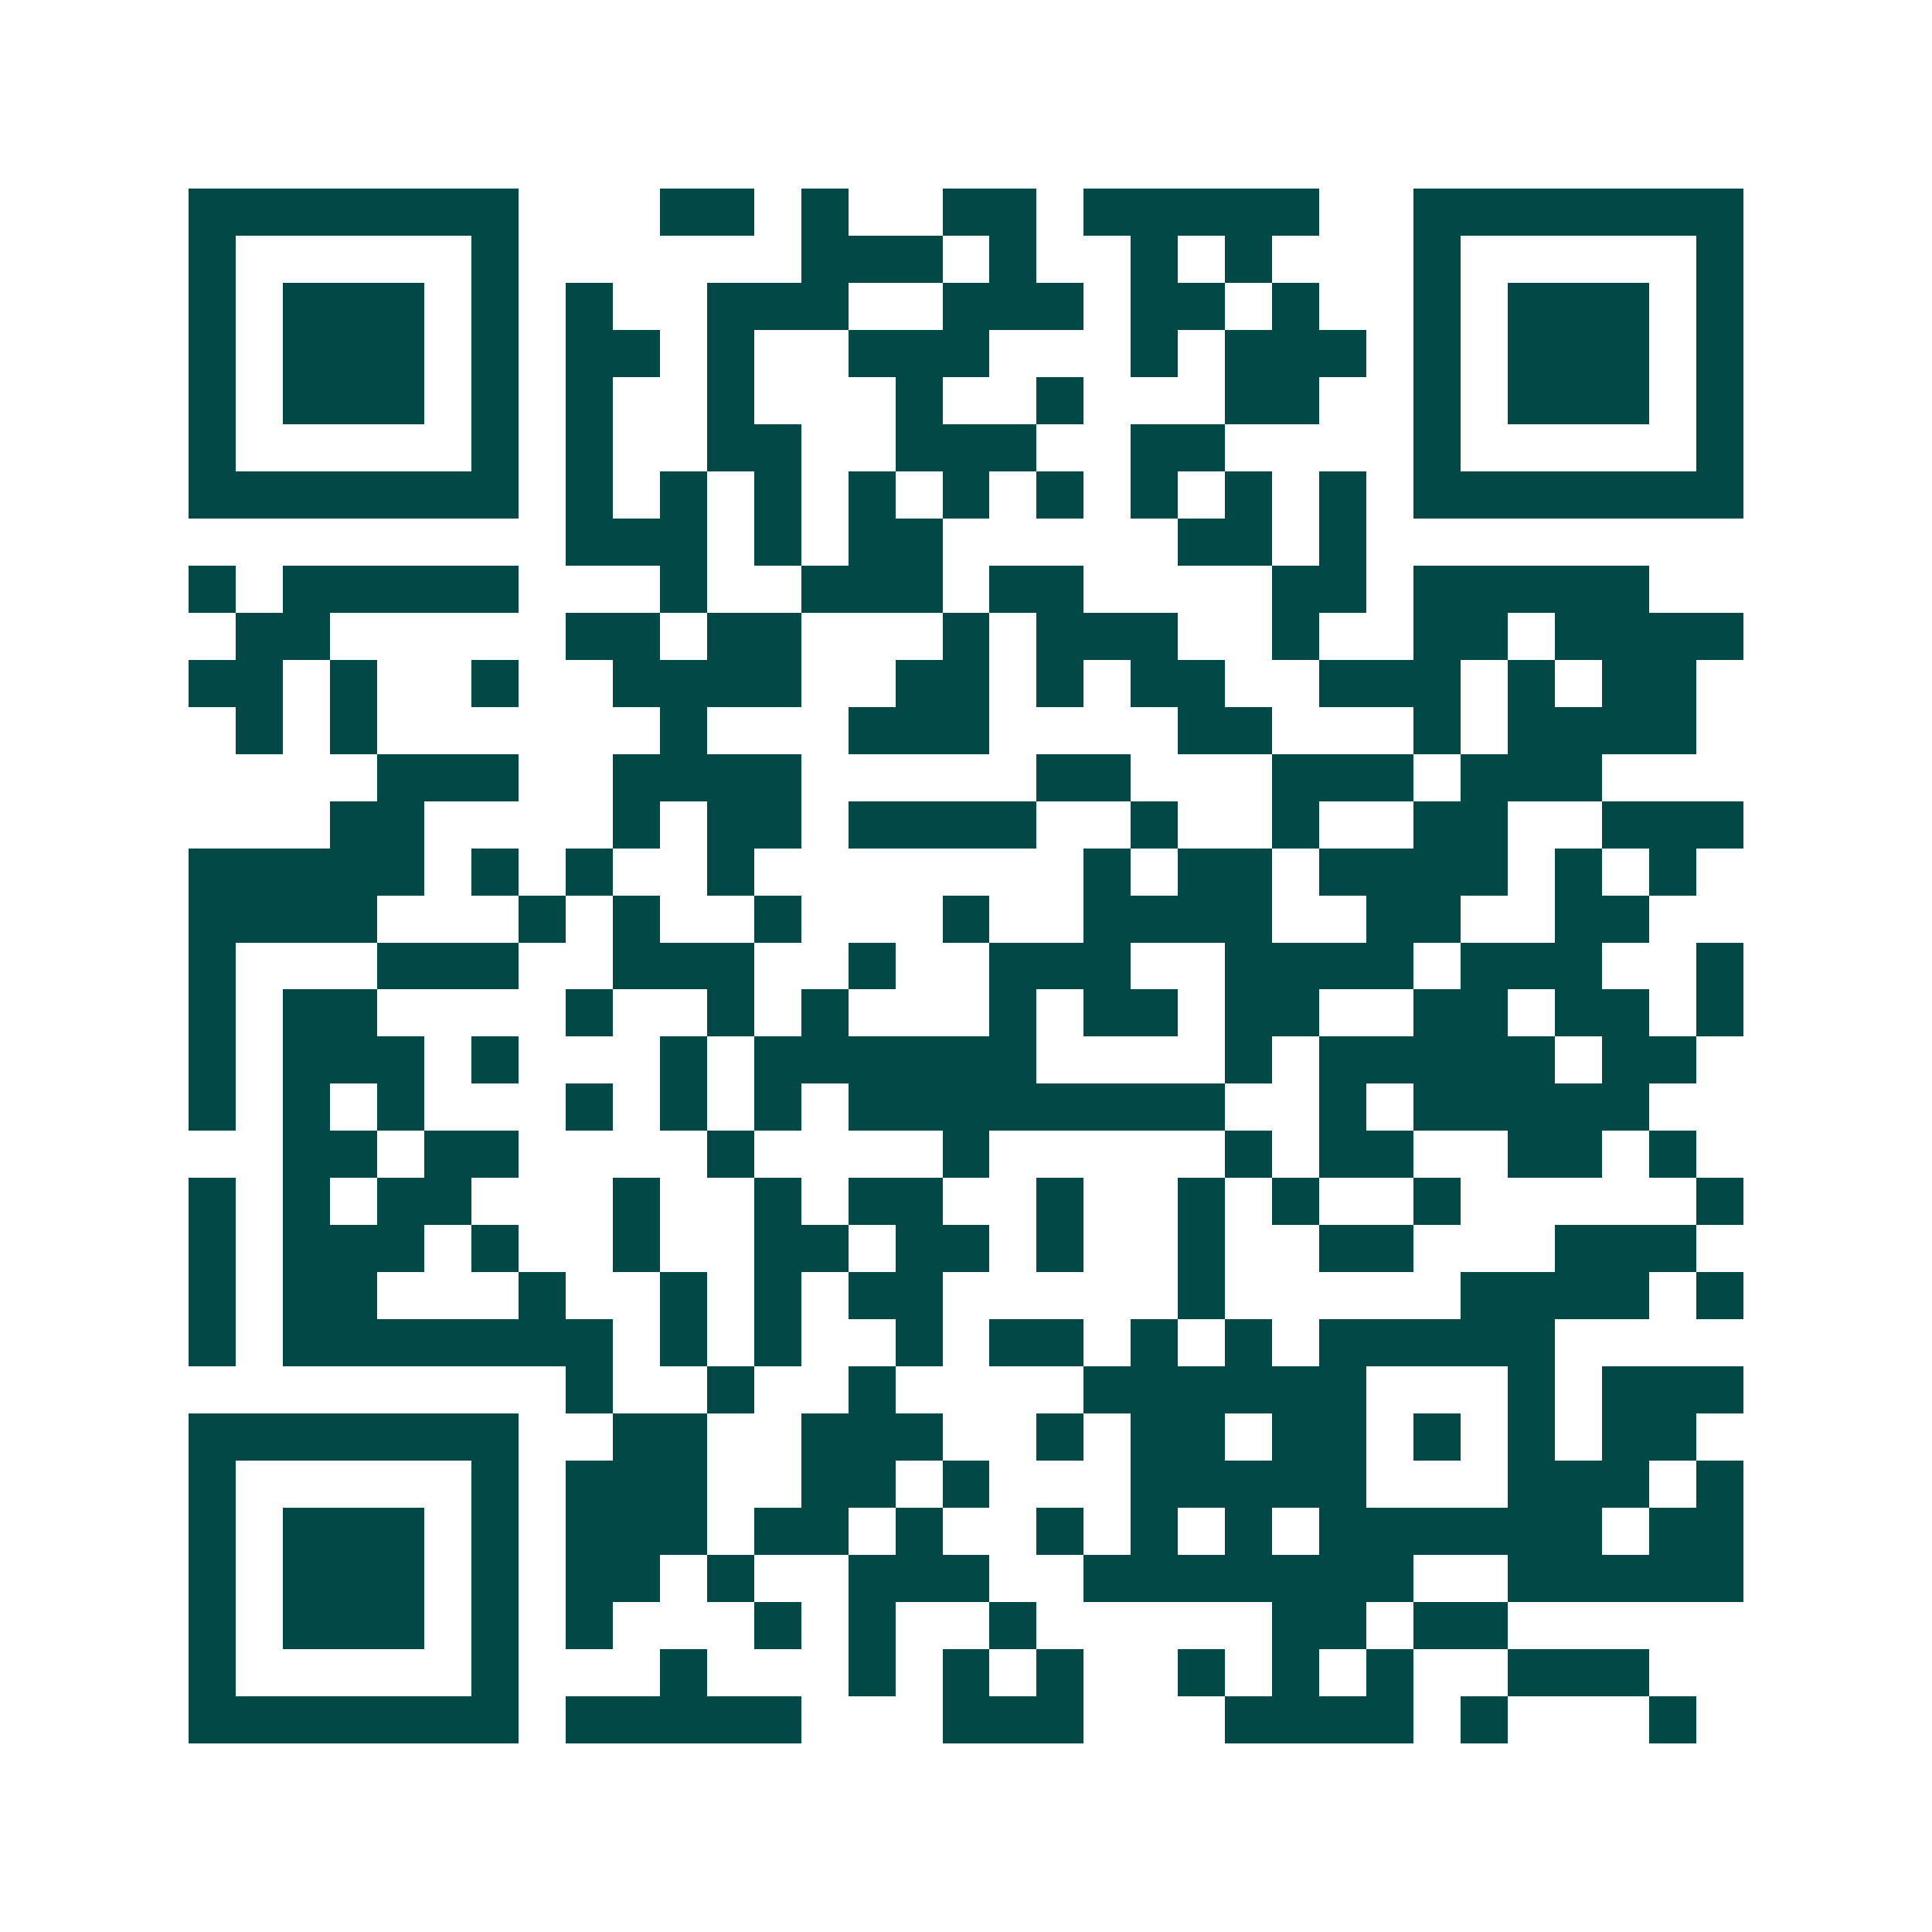 <svg xmlns="http://www.w3.org/2000/svg" width="200" height="200" viewBox="0 0 41 41" shape-rendering="crispEdges"><path fill="#ffffff" d="M0 0h41v41H0z"/><path stroke="#014847" d="M4 4.5h7m3 0h2m1 0h1m2 0h2m1 0h5m2 0h7M4 5.5h1m5 0h1m6 0h3m1 0h1m2 0h1m1 0h1m3 0h1m5 0h1M4 6.5h1m1 0h3m1 0h1m1 0h1m2 0h3m2 0h3m1 0h2m1 0h1m2 0h1m1 0h3m1 0h1M4 7.5h1m1 0h3m1 0h1m1 0h2m1 0h1m2 0h3m3 0h1m1 0h3m1 0h1m1 0h3m1 0h1M4 8.5h1m1 0h3m1 0h1m1 0h1m2 0h1m3 0h1m2 0h1m3 0h2m2 0h1m1 0h3m1 0h1M4 9.5h1m5 0h1m1 0h1m2 0h2m2 0h3m2 0h2m4 0h1m5 0h1M4 10.5h7m1 0h1m1 0h1m1 0h1m1 0h1m1 0h1m1 0h1m1 0h1m1 0h1m1 0h1m1 0h7M12 11.5h3m1 0h1m1 0h2m5 0h2m1 0h1M4 12.5h1m1 0h5m3 0h1m2 0h3m1 0h2m4 0h2m1 0h5M5 13.5h2m5 0h2m1 0h2m3 0h1m1 0h3m2 0h1m2 0h2m1 0h4M4 14.5h2m1 0h1m2 0h1m2 0h4m2 0h2m1 0h1m1 0h2m2 0h3m1 0h1m1 0h2M5 15.5h1m1 0h1m6 0h1m3 0h3m4 0h2m3 0h1m1 0h4M8 16.5h3m2 0h4m5 0h2m3 0h3m1 0h3M7 17.5h2m4 0h1m1 0h2m1 0h4m2 0h1m2 0h1m2 0h2m2 0h3M4 18.5h5m1 0h1m1 0h1m2 0h1m7 0h1m1 0h2m1 0h4m1 0h1m1 0h1M4 19.5h4m3 0h1m1 0h1m2 0h1m3 0h1m2 0h4m2 0h2m2 0h2M4 20.5h1m3 0h3m2 0h3m2 0h1m2 0h3m2 0h4m1 0h3m2 0h1M4 21.5h1m1 0h2m4 0h1m2 0h1m1 0h1m3 0h1m1 0h2m1 0h2m2 0h2m1 0h2m1 0h1M4 22.5h1m1 0h3m1 0h1m3 0h1m1 0h6m4 0h1m1 0h5m1 0h2M4 23.5h1m1 0h1m1 0h1m3 0h1m1 0h1m1 0h1m1 0h8m2 0h1m1 0h5M6 24.5h2m1 0h2m4 0h1m4 0h1m5 0h1m1 0h2m2 0h2m1 0h1M4 25.5h1m1 0h1m1 0h2m3 0h1m2 0h1m1 0h2m2 0h1m2 0h1m1 0h1m2 0h1m5 0h1M4 26.5h1m1 0h3m1 0h1m2 0h1m2 0h2m1 0h2m1 0h1m2 0h1m2 0h2m3 0h3M4 27.5h1m1 0h2m3 0h1m2 0h1m1 0h1m1 0h2m5 0h1m5 0h4m1 0h1M4 28.5h1m1 0h7m1 0h1m1 0h1m2 0h1m1 0h2m1 0h1m1 0h1m1 0h5M12 29.5h1m2 0h1m2 0h1m4 0h6m3 0h1m1 0h3M4 30.5h7m2 0h2m2 0h3m2 0h1m1 0h2m1 0h2m1 0h1m1 0h1m1 0h2M4 31.5h1m5 0h1m1 0h3m2 0h2m1 0h1m3 0h5m3 0h3m1 0h1M4 32.5h1m1 0h3m1 0h1m1 0h3m1 0h2m1 0h1m2 0h1m1 0h1m1 0h1m1 0h6m1 0h2M4 33.5h1m1 0h3m1 0h1m1 0h2m1 0h1m2 0h3m2 0h7m2 0h5M4 34.5h1m1 0h3m1 0h1m1 0h1m3 0h1m1 0h1m2 0h1m5 0h2m1 0h2M4 35.5h1m5 0h1m3 0h1m3 0h1m1 0h1m1 0h1m2 0h1m1 0h1m1 0h1m2 0h3M4 36.5h7m1 0h5m3 0h3m3 0h4m1 0h1m3 0h1"/></svg>
